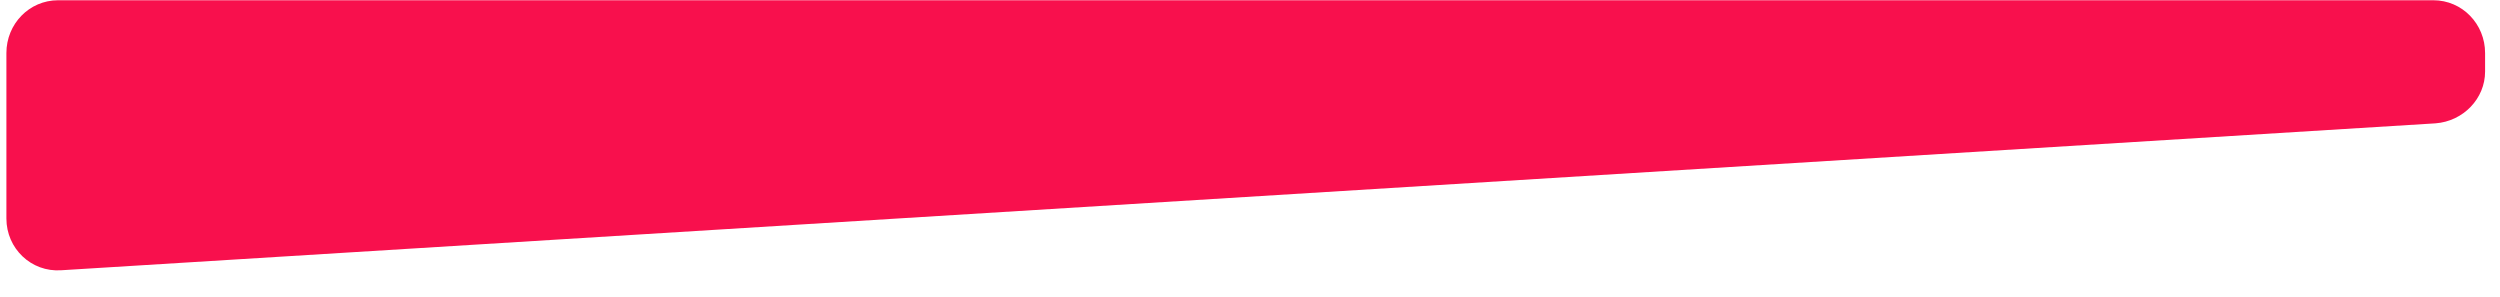 <?xml version="1.0" encoding="UTF-8"?> <svg xmlns="http://www.w3.org/2000/svg" width="59" height="7" viewBox="0 0 59 7" fill="none"> <path d="M0.151 1.251C0.151 0.567 0.688 0.006 1.372 0.006H57.427C58.11 0.006 58.648 0.567 58.648 1.251V1.69C58.648 2.325 58.135 2.862 57.476 2.911L1.445 6.378C0.737 6.427 0.151 5.865 0.151 5.157V1.251Z" fill="#F8104D"></path> </svg> 